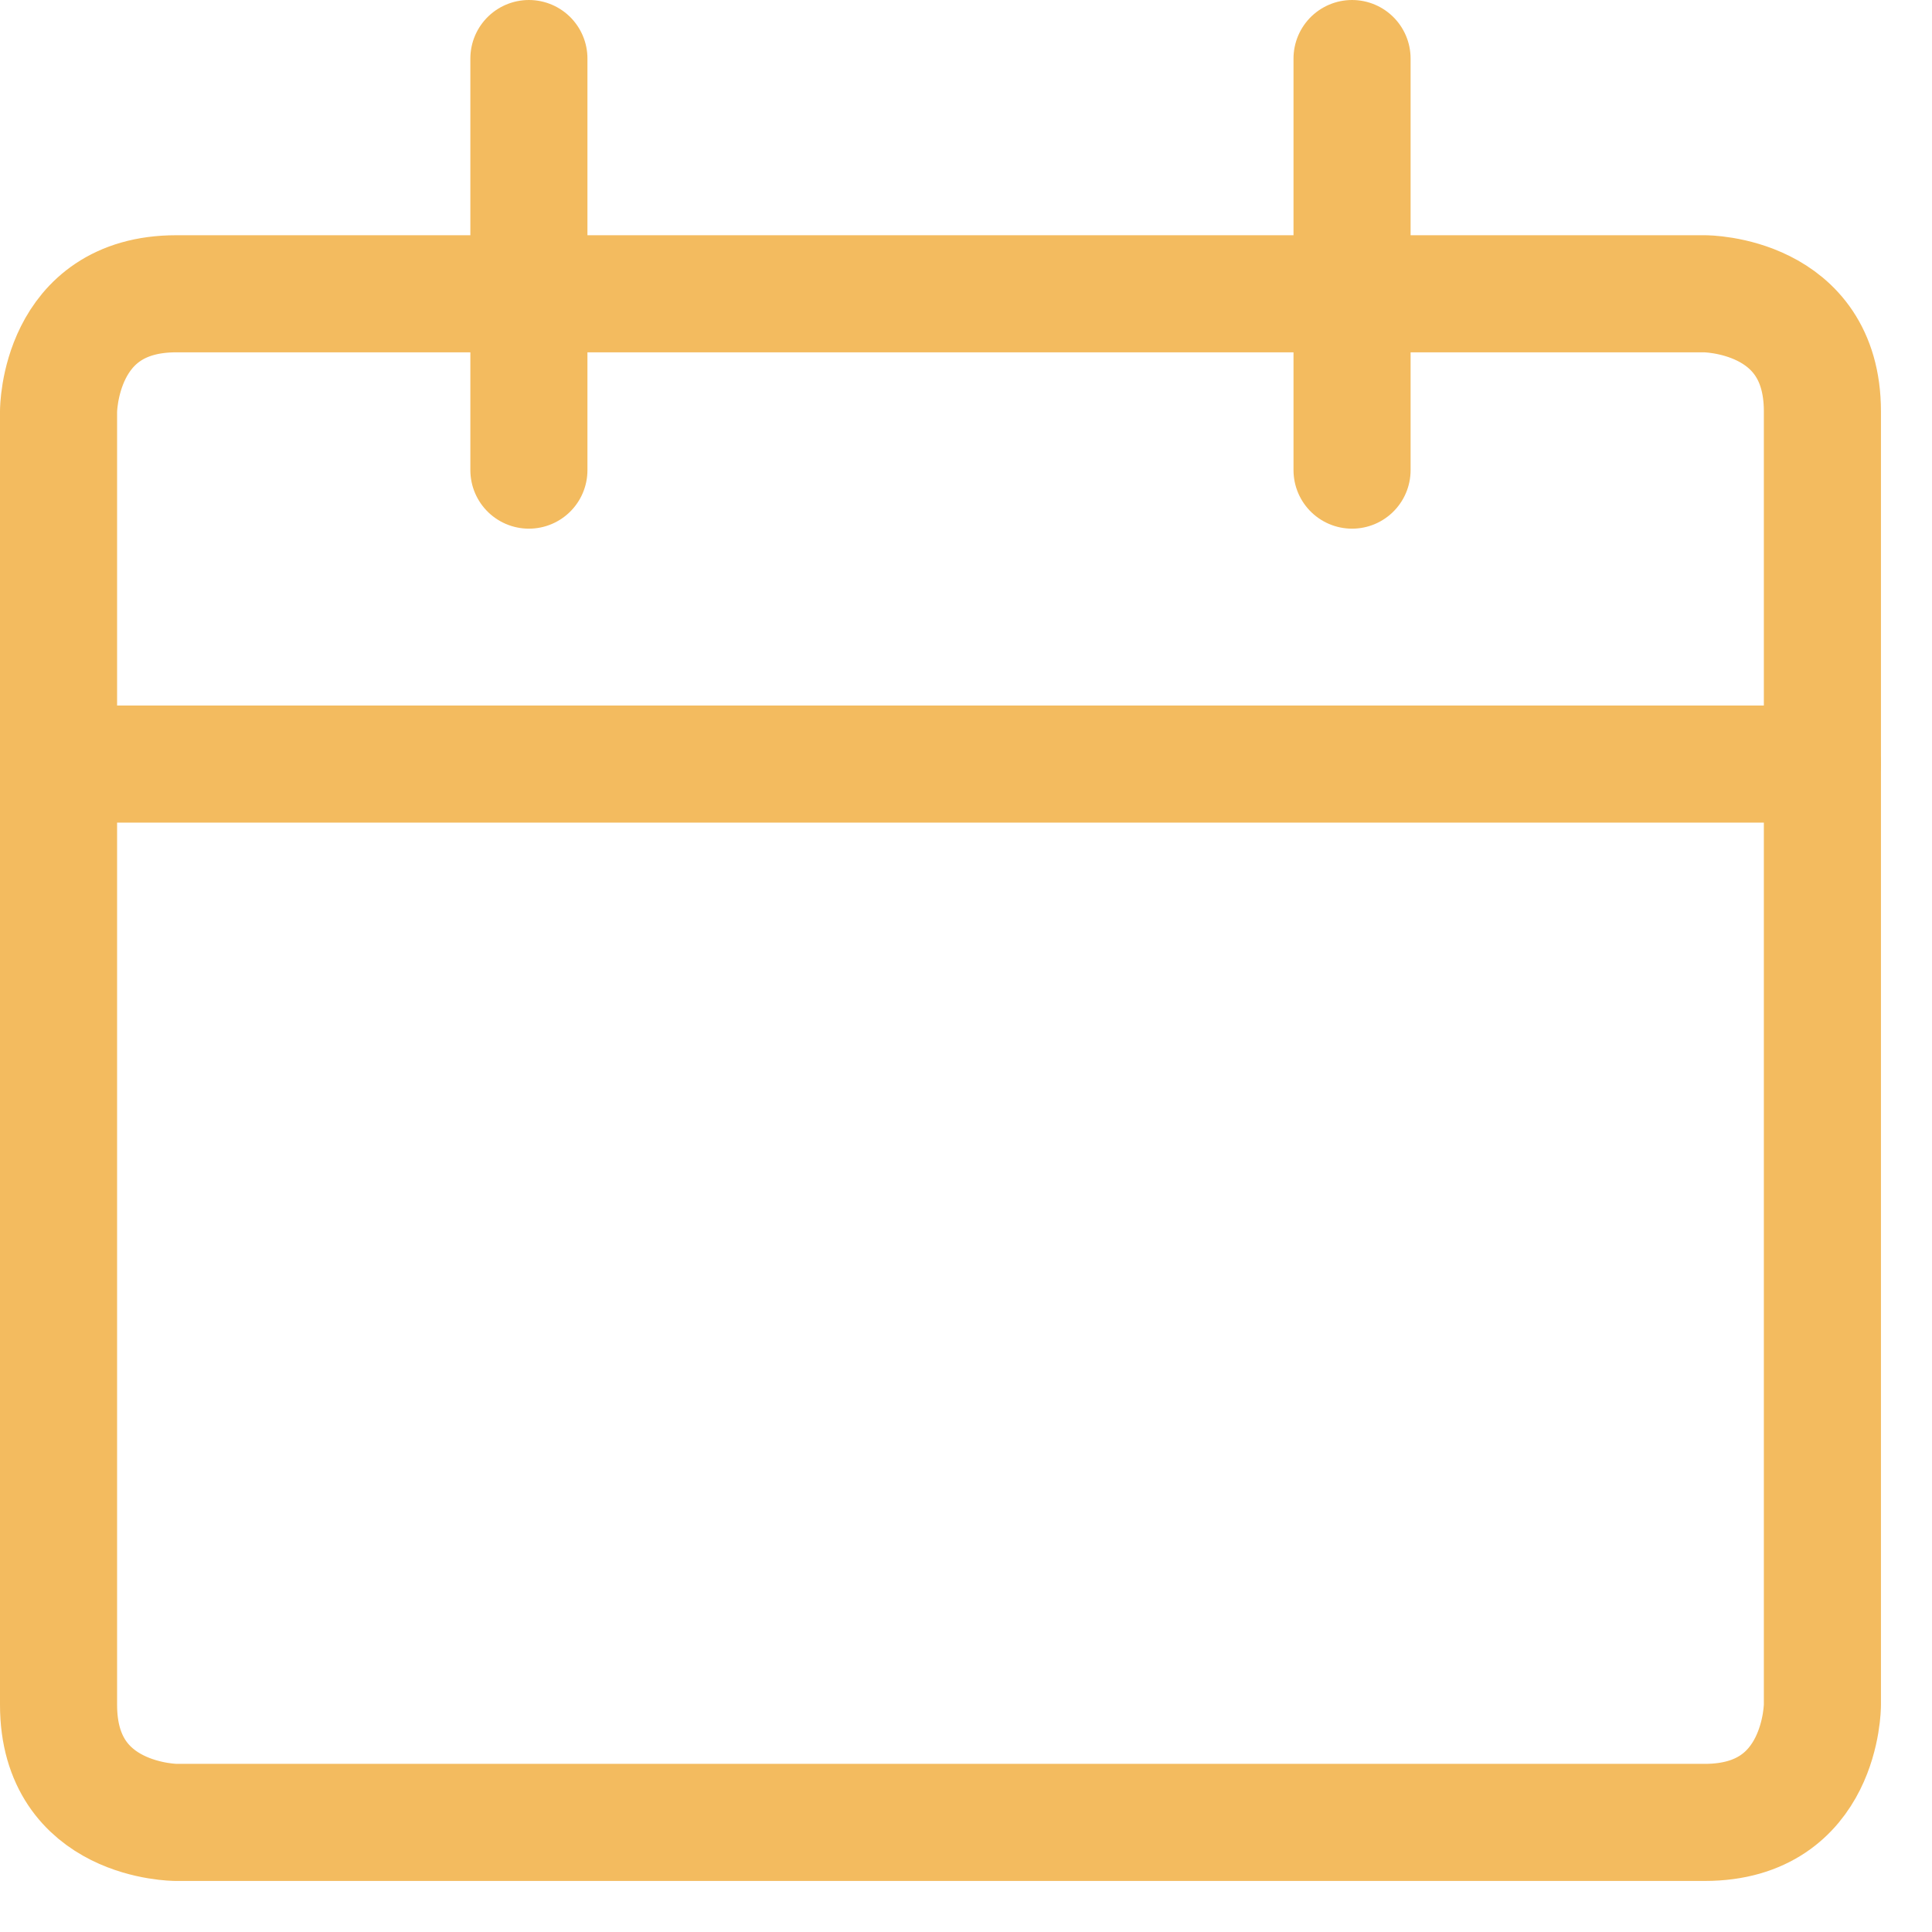 <?xml version="1.0" encoding="UTF-8"?>
<svg xmlns="http://www.w3.org/2000/svg" width="33" height="33" viewBox="0 0 33 33" fill="none">
  <path d="M3.009 5.018H29.119C29.119 5.018 31.128 5.018 31.128 7.026V29.12C31.128 29.12 31.128 31.128 29.119 31.128H3.009C3.009 31.128 1 31.128 1 29.12V7.026C1 7.026 1 5.018 3.009 5.018Z" stroke="#F3BB5F" stroke-width="2" stroke-linecap="round" stroke-linejoin="round"></path>
  <path d="M1 13.051H31.128" stroke="#F3BB5F" stroke-width="2" stroke-linecap="round" stroke-linejoin="round"></path>
  <path d="M9.034 8.03V1" stroke="#F3BB5F" stroke-width="2" stroke-linecap="round" stroke-linejoin="round"></path>
  <path d="M23.094 8.03V1" stroke="#F3BB5F" stroke-width="2" stroke-linecap="round" stroke-linejoin="round"></path>
</svg>
